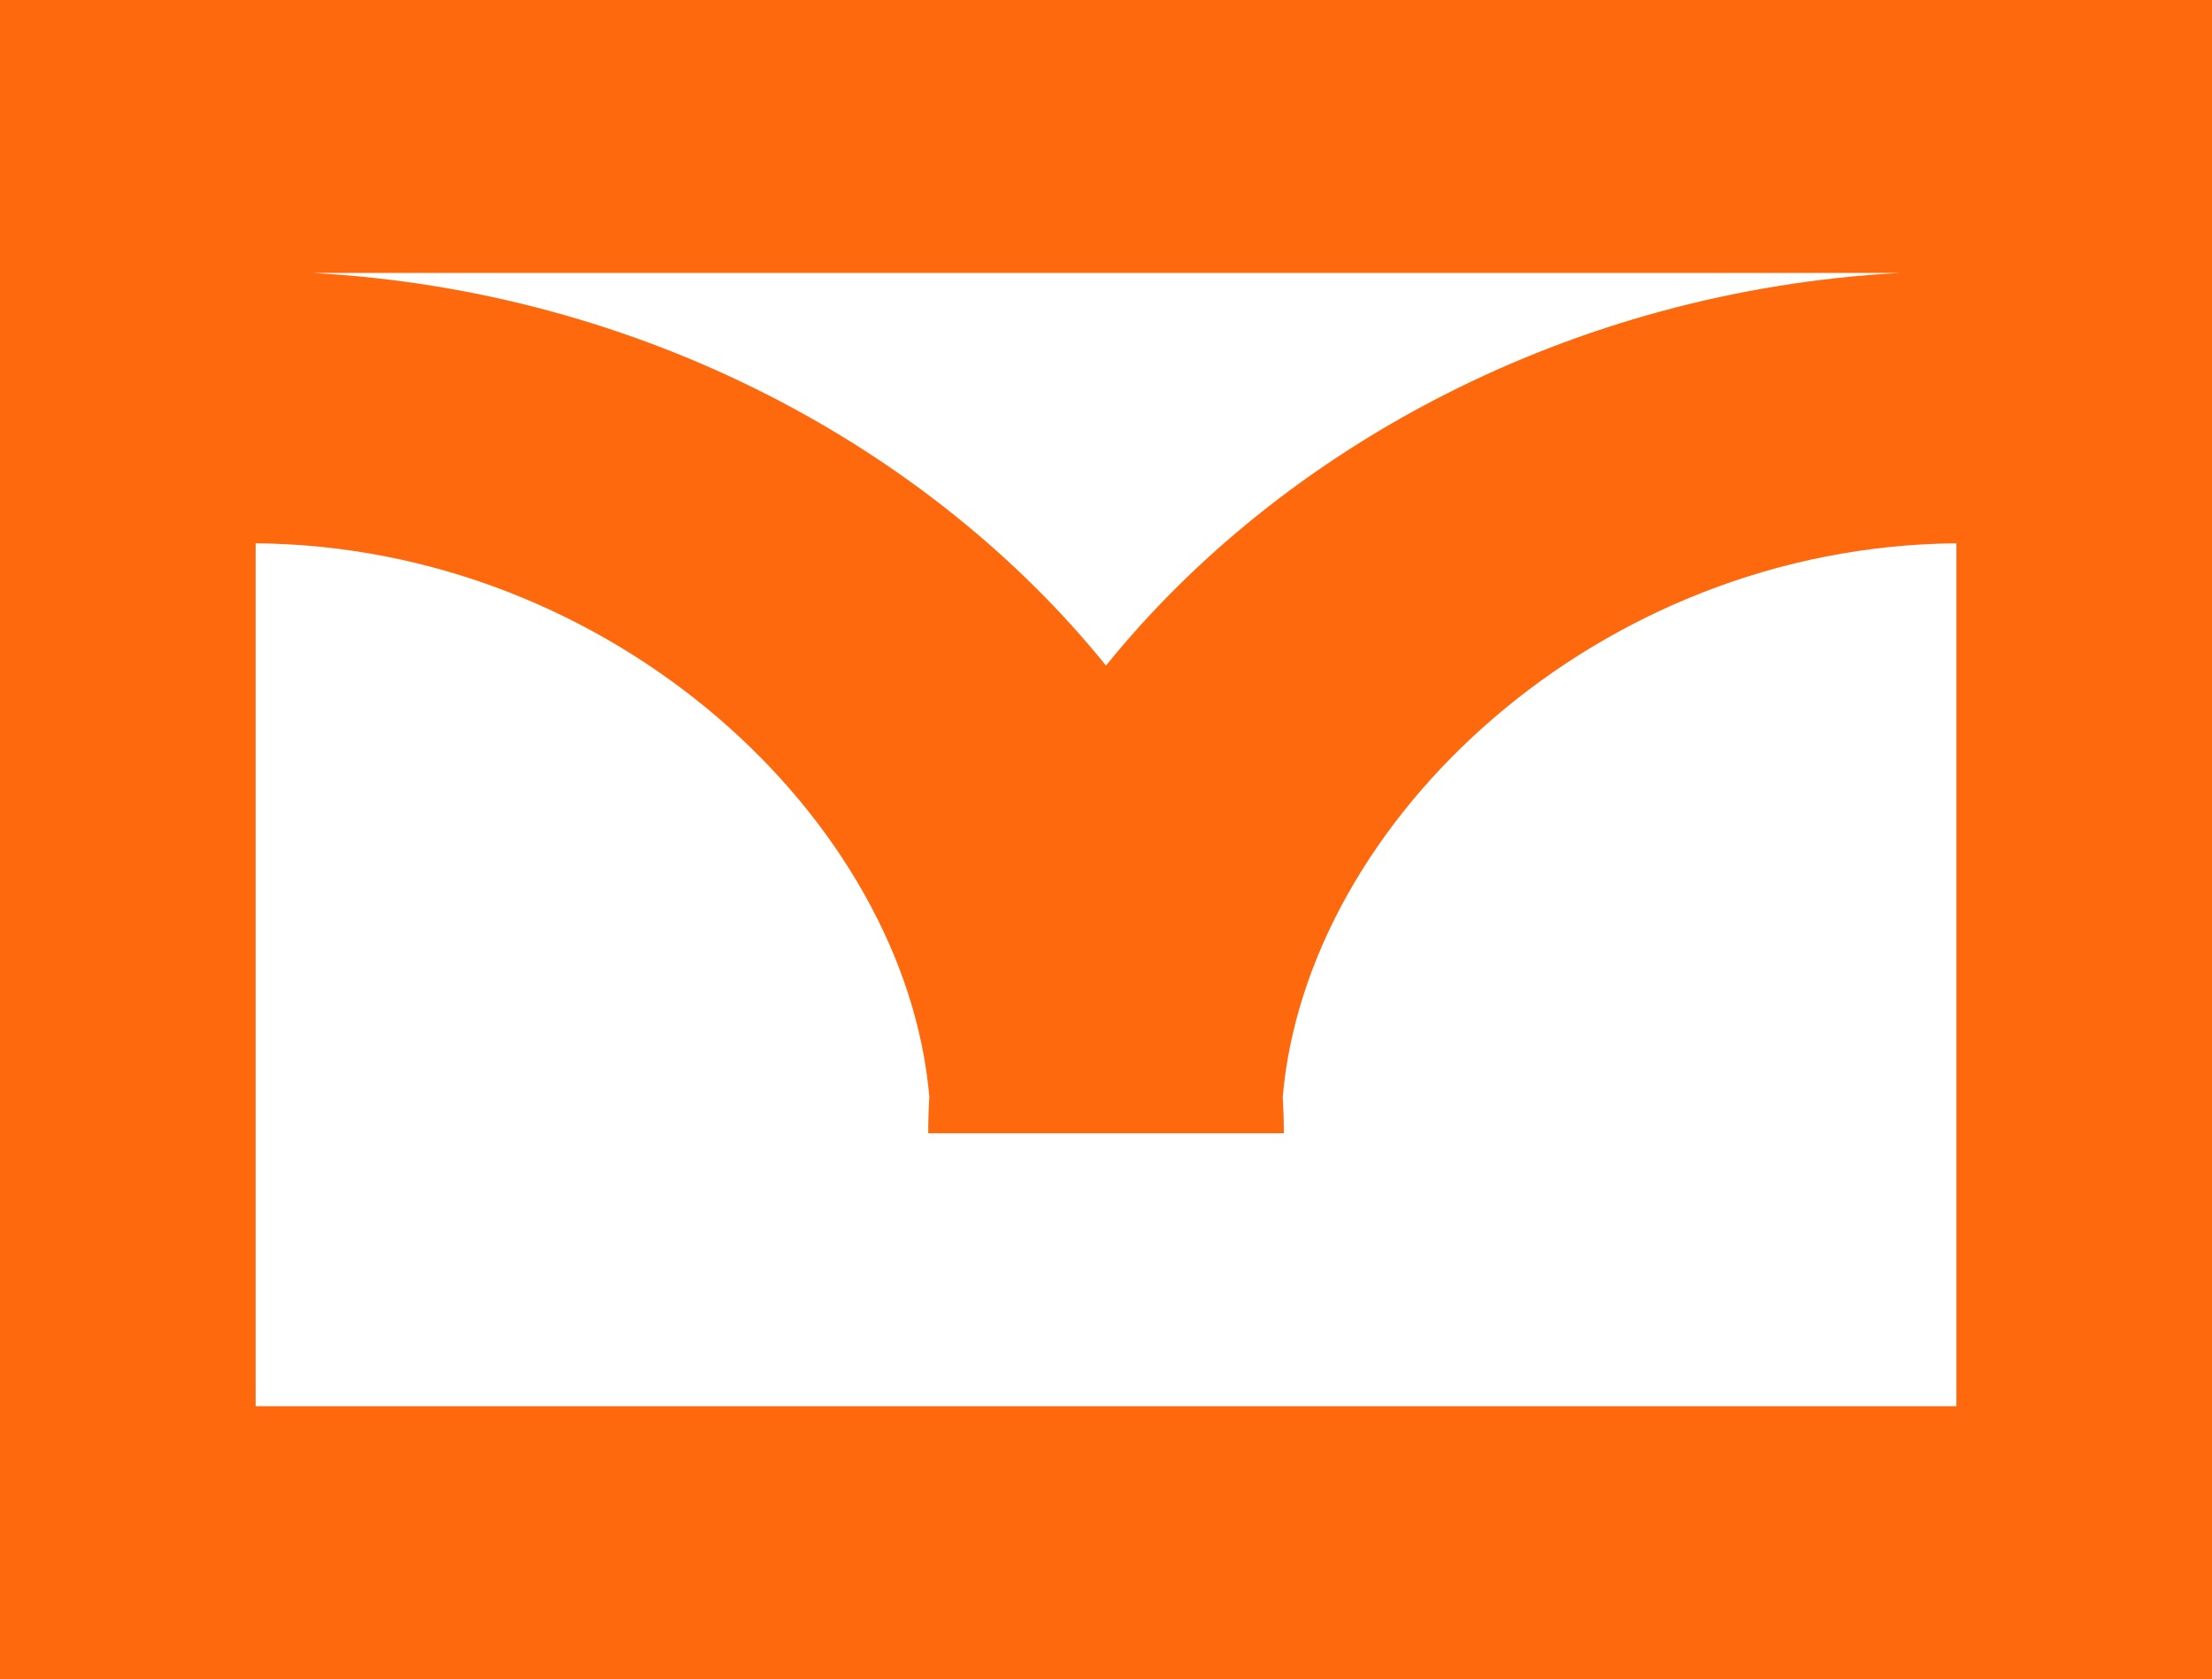 <svg width="54" height="41" viewBox="0 0 54 41" fill="none" xmlns="http://www.w3.org/2000/svg">
<g clip-path="url(#clip0_1552_2416)">
<path d="M0 0V41H54V0H0ZM27 16.252C22.726 10.958 15.68 7.097 7.616 6.664H46.384C38.32 7.097 31.274 10.957 27 16.252ZM6.241 34.336V13.266C14.973 13.336 22.102 20.029 22.687 26.782C22.669 27.079 22.66 27.374 22.66 27.671H31.342C31.342 27.374 31.332 27.077 31.315 26.782C31.899 20.029 39.026 13.336 47.76 13.266V34.336H6.241Z" fill="#FF690D"/>
</g>
<defs>
<clipPath id="clip0_1552_2416">
<rect width="54" height="41" fill="white"/>
</clipPath>
</defs>
</svg>
